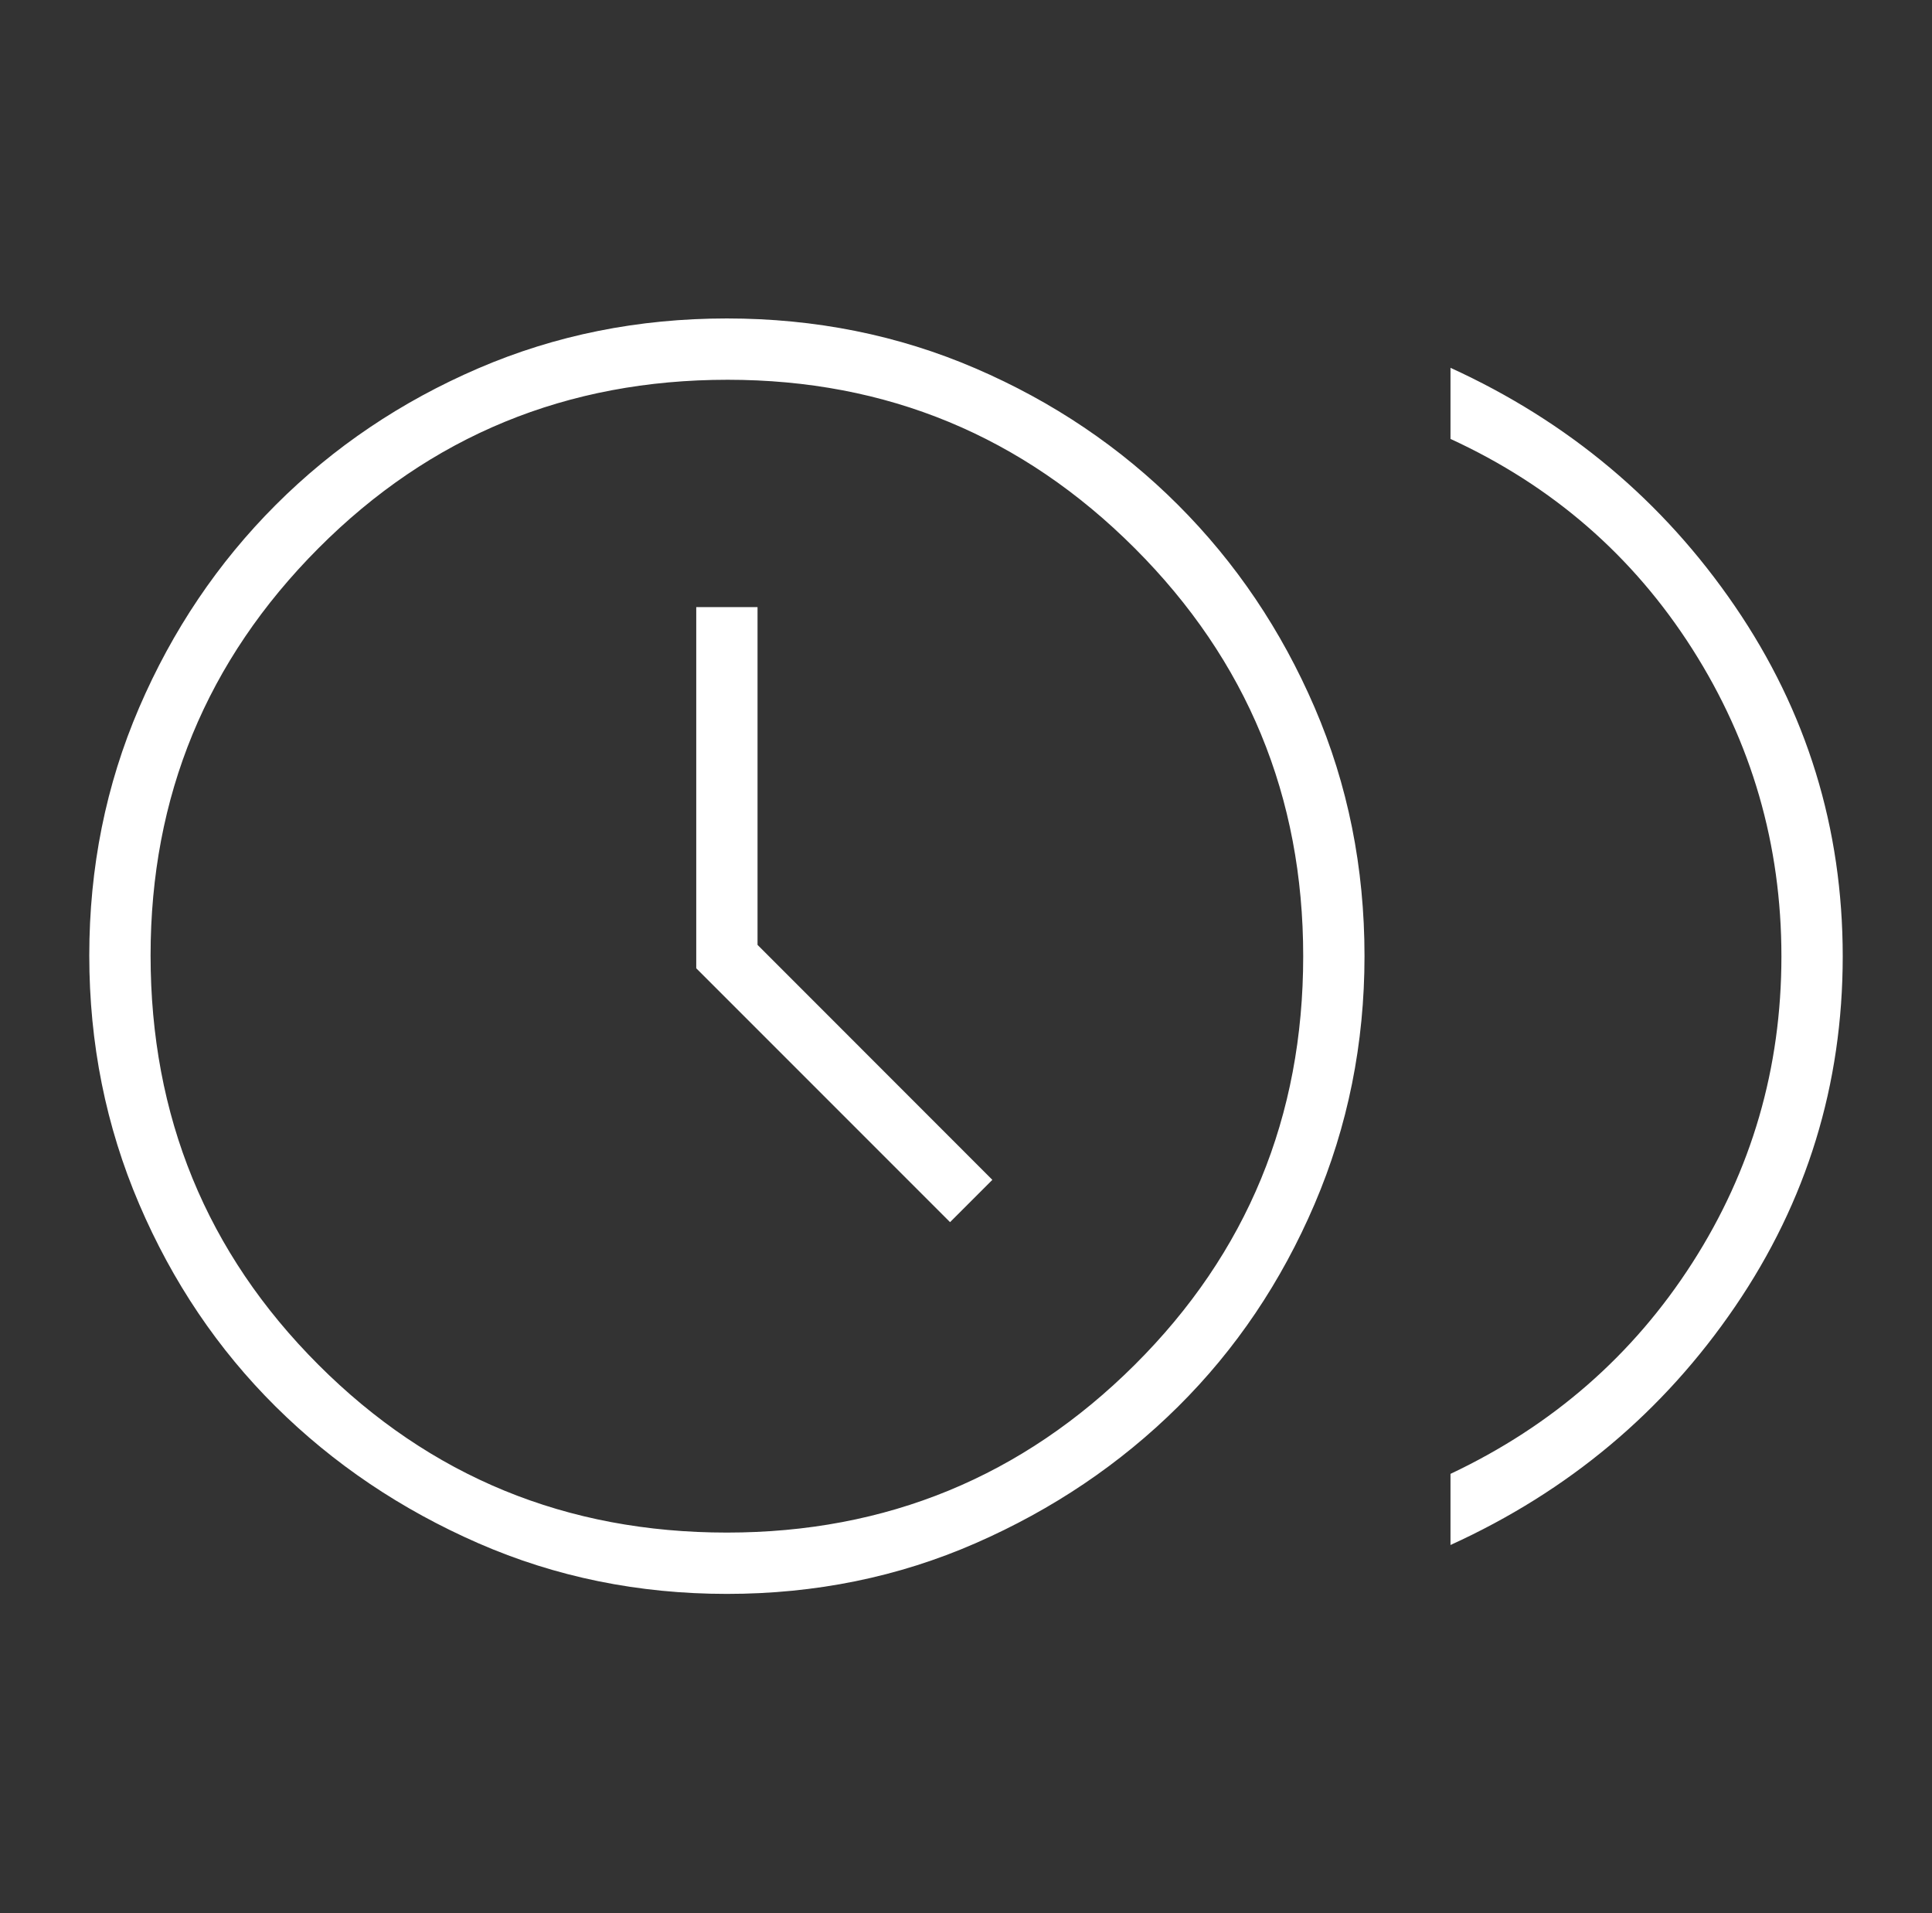 <svg width="101" height="100" viewBox="0 0 101 100" fill="none" xmlns="http://www.w3.org/2000/svg">
<rect x="0" y="0" width="101" height="100" fill="#333333" stroke="none"/>
<path d="M49.666 63.88L51.878 61.669L39.602 49.387V31.733H36.398V50.611L49.666 63.88ZM75.828 80.755V77.037C81.154 74.521 85.369 70.844 88.473 66.004C91.576 61.164 93.128 55.825 93.128 49.989C93.128 44.154 91.576 38.799 88.473 33.924C85.369 29.049 81.154 25.389 75.828 22.942V19.225C81.982 22.035 86.938 26.188 90.696 31.685C94.454 37.183 96.333 43.284 96.333 49.987C96.333 56.69 94.458 62.791 90.708 68.291C86.958 73.791 81.998 77.945 75.828 80.755ZM38.004 83.311C33.38 83.311 29.048 82.429 25.007 80.663C20.966 78.897 17.435 76.517 14.414 73.524C11.394 70.529 9.014 67 7.275 62.935C5.536 58.871 4.667 54.54 4.667 49.942C4.667 45.345 5.536 41.026 7.275 36.985C9.014 32.944 11.394 29.413 14.414 26.392C17.435 23.372 20.965 20.992 25.003 19.253C29.041 17.514 33.371 16.645 37.996 16.645C42.619 16.645 46.952 17.514 50.992 19.253C55.033 20.992 58.564 23.372 61.585 26.392C64.606 29.413 66.986 32.942 68.725 36.98C70.464 41.018 71.333 45.349 71.333 49.974C71.333 54.544 70.464 58.863 68.725 62.931C66.986 66.998 64.606 70.529 61.585 73.524C58.564 76.517 55.035 78.897 50.997 80.663C46.959 82.429 42.628 83.311 38.004 83.311ZM38 80.106C46.344 80.106 53.451 77.183 59.322 71.336C65.193 65.49 68.128 58.371 68.128 49.978C68.128 41.634 65.193 34.527 59.322 28.656C53.451 22.785 46.357 19.85 38.039 19.85C29.628 19.85 22.497 22.785 16.647 28.656C10.797 34.527 7.872 41.621 7.872 49.937C7.872 58.349 10.795 65.48 16.642 71.331C22.487 77.181 29.607 80.106 38 80.106Z" fill="white"/>
</svg>
